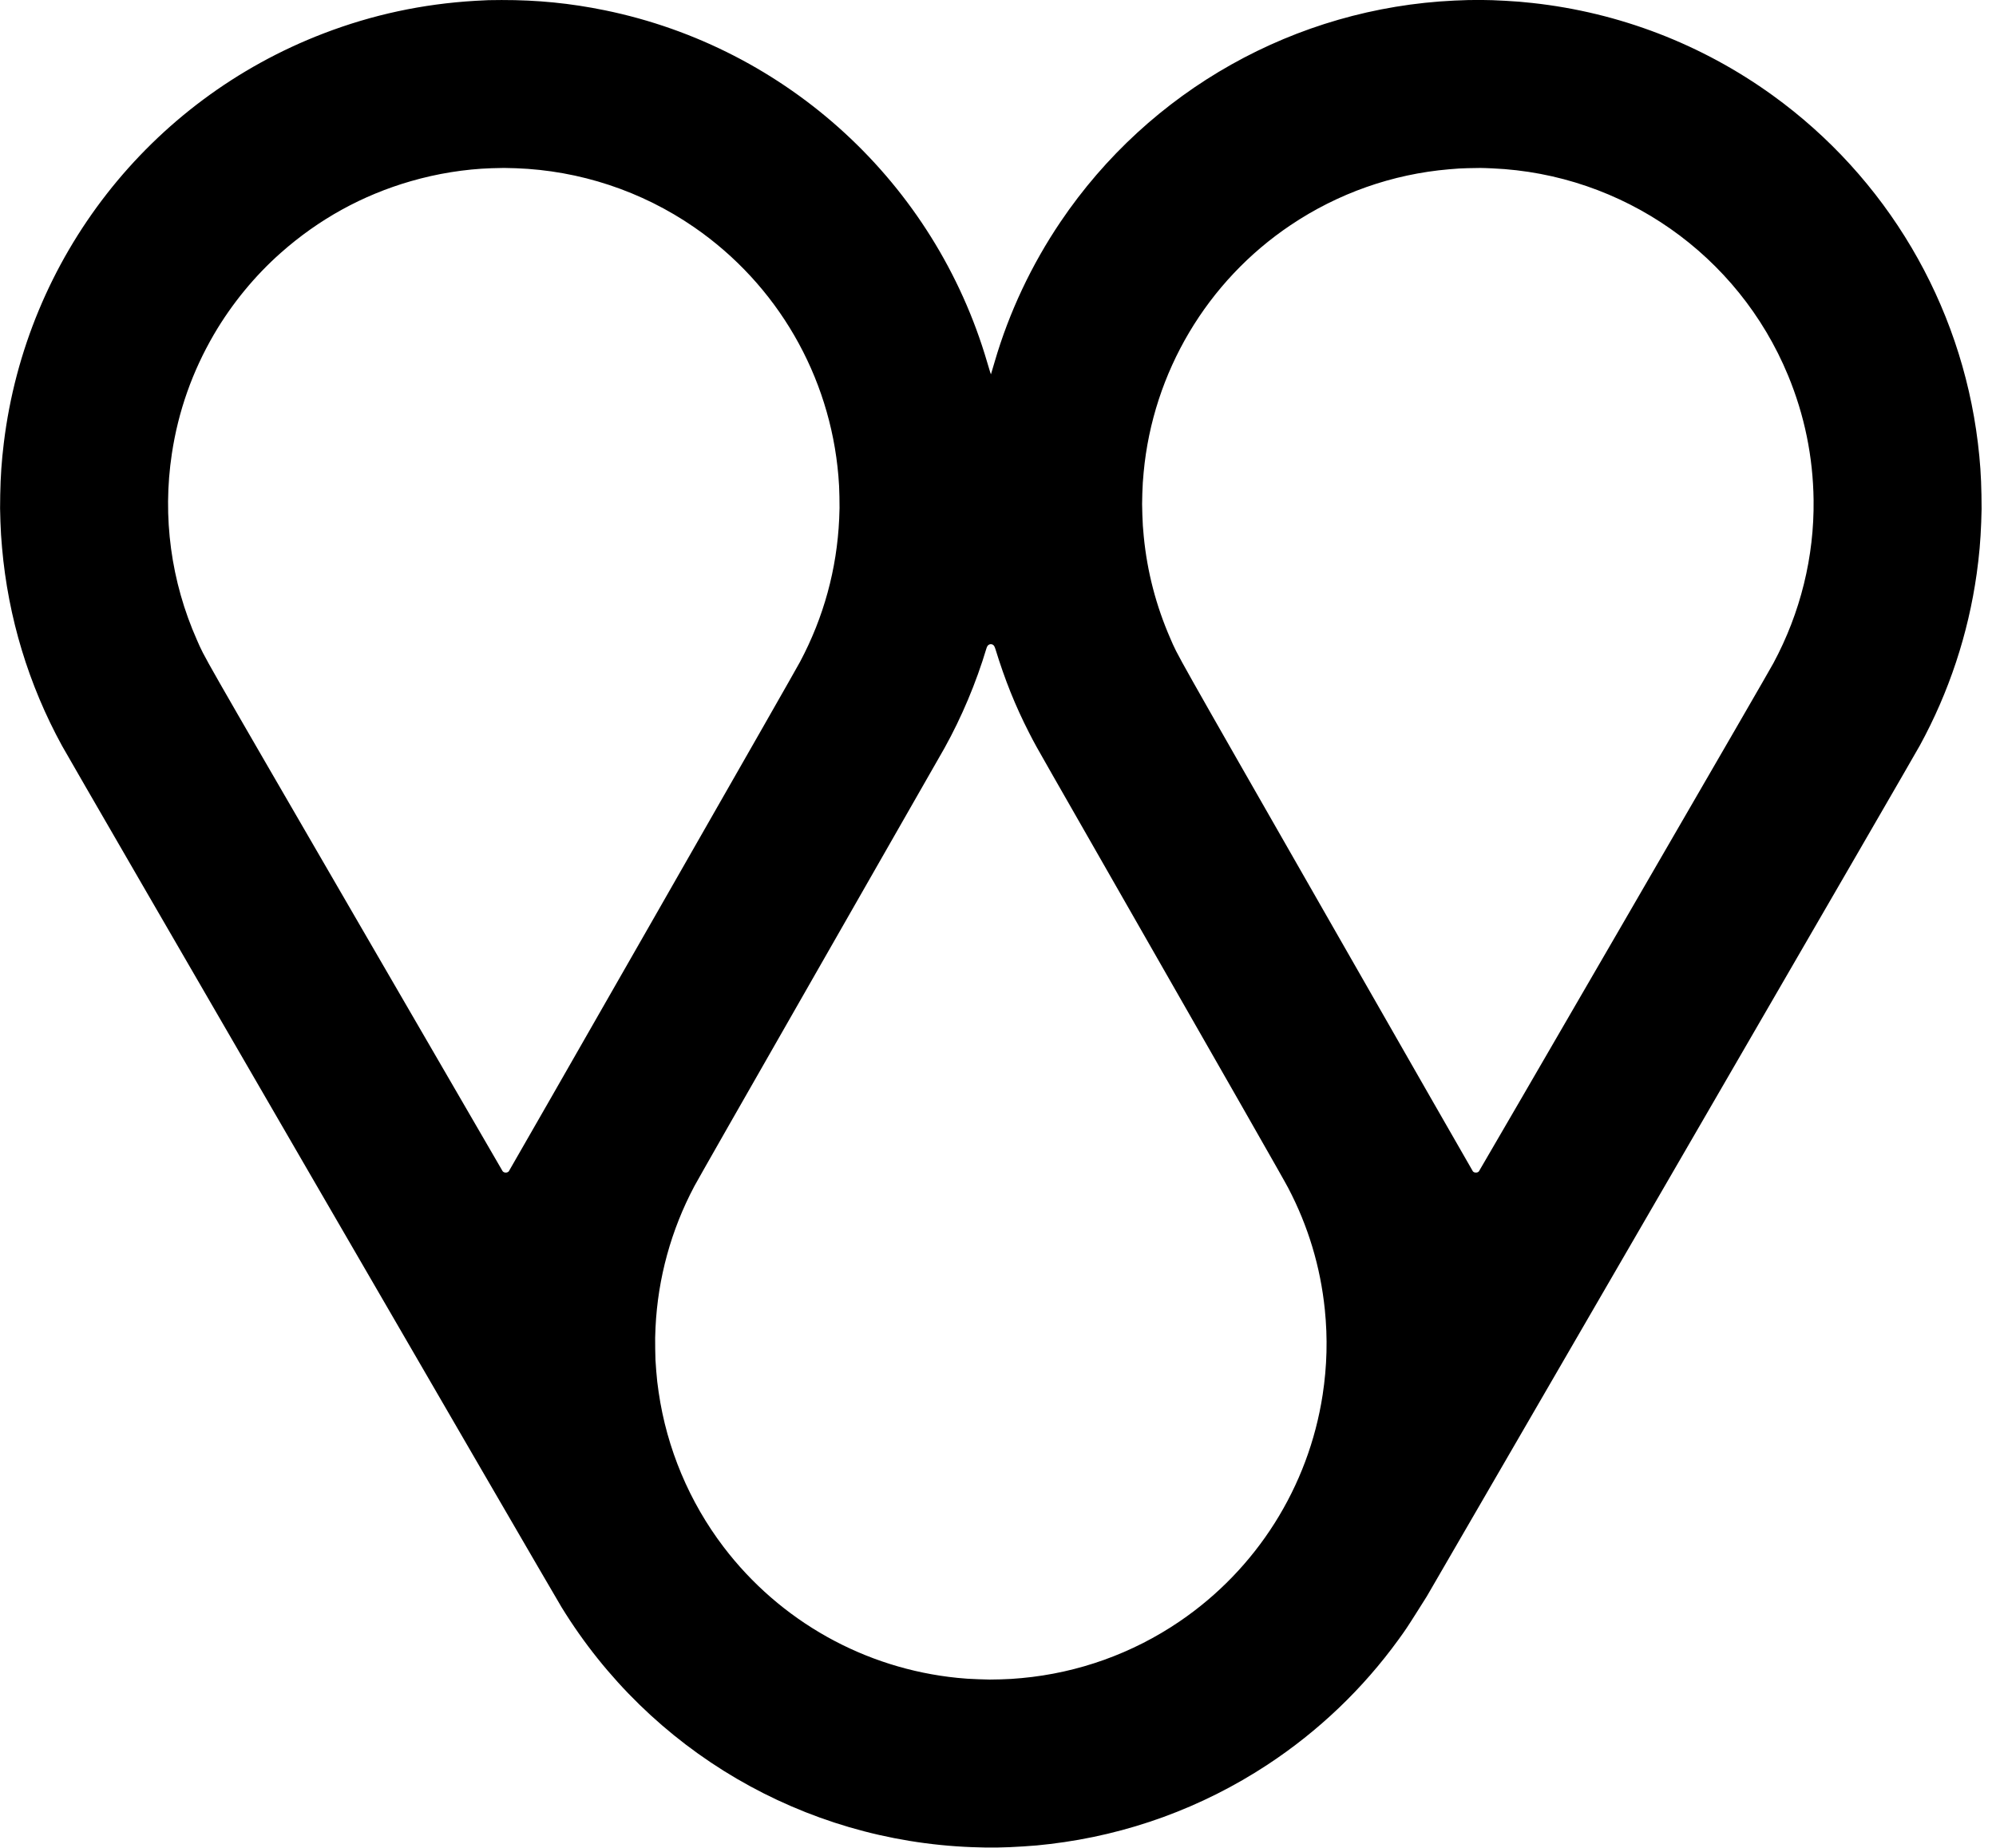 <svg xmlns="http://www.w3.org/2000/svg" width="108" height="100" viewBox="0 0 108 100" fill="none"><g clip-path="url(#clip0_2331_683)"><path d="M25.721 0.044C22.864 0.213 20.156 0.794 17.514 1.807C8.085 5.419 1.425 13.951 0.206 23.977C0.087 24.951 0.031 25.767 0.012 26.783C-0 27.448 -0 27.578 0.023 28.228C0.046 28.834 0.06 29.051 0.111 29.647C0.442 33.414 1.543 37.05 3.358 40.363C3.858 41.277 29.873 86.145 30.388 86.982C35.169 94.757 43.474 99.614 52.587 99.962C53.596 100.001 54.333 99.99 55.361 99.923C56.004 99.882 56.21 99.863 56.801 99.793C61.01 99.298 65.035 97.831 68.574 95.505C71.341 93.686 73.734 91.4 75.673 88.726C76.045 88.213 76.14 88.071 76.643 87.276L77.199 86.395L90.375 63.67C99.293 48.285 103.658 40.748 103.883 40.336C105.458 37.45 106.498 34.306 106.955 31.052C107.09 30.085 107.164 29.256 107.2 28.265C107.225 27.61 107.225 27.49 107.213 26.783C107.195 25.752 107.14 24.962 107.019 23.965C106.1 16.421 102.072 9.602 95.906 5.154C92.073 2.389 87.611 0.674 82.914 0.162C82.322 0.098 82.109 0.081 81.461 0.043C80.457 -0.014 79.736 -0.018 78.696 0.031C70.103 0.433 62.199 4.872 57.384 12.004C55.812 14.332 54.602 16.9 53.823 19.566C53.717 19.929 53.626 20.238 53.62 20.252C53.614 20.267 53.549 20.063 53.414 19.602C50.58 9.914 42.609 2.578 32.721 0.555C30.856 0.174 29.071 -0.003 27.14 0.001C26.495 0.002 26.361 0.007 25.721 0.044ZM27.909 9.104C31.364 9.226 34.723 10.338 37.57 12.304C42.056 15.401 44.91 20.331 45.364 25.759C45.4 26.203 45.41 26.387 45.42 26.892C45.431 27.437 45.43 27.552 45.407 28.073C45.284 30.797 44.57 33.405 43.291 35.812C43.097 36.176 40.615 40.527 35.284 49.849C31.035 57.28 27.545 63.374 27.53 63.389C27.441 63.485 27.269 63.479 27.194 63.378C27.176 63.354 23.644 57.266 19.345 49.849C10.612 34.786 11.111 35.659 10.658 34.639C9.25 31.468 8.78 27.98 9.299 24.552C9.647 22.25 10.41 20.094 11.583 18.084C12.542 16.446 13.783 14.931 15.193 13.684C17.246 11.864 19.612 10.56 22.226 9.806C23.649 9.393 25.16 9.151 26.584 9.104C27.255 9.083 27.299 9.083 27.909 9.104ZM80.746 9.111C87.799 9.412 94.048 13.785 96.746 20.309C97.638 22.464 98.101 24.721 98.13 27.061C98.169 30.125 97.42 33.164 95.955 35.889C95.763 36.247 93.335 40.444 87.865 49.881C83.567 57.295 80.037 63.374 80.022 63.389C79.981 63.435 79.927 63.458 79.857 63.456C79.786 63.456 79.736 63.435 79.695 63.389C79.68 63.374 76.184 57.266 71.926 49.818C63.279 34.696 63.764 35.557 63.322 34.545C62.551 32.778 62.072 30.937 61.886 29.023C61.84 28.54 61.828 28.362 61.811 27.865C61.793 27.335 61.793 27.221 61.809 26.696C61.826 26.222 61.838 26.015 61.88 25.571C62.384 20.145 65.311 15.219 69.835 12.181C72.401 10.459 75.334 9.424 78.407 9.161C78.84 9.123 79.091 9.108 79.415 9.101C80.077 9.084 80.131 9.084 80.746 9.111ZM53.674 34.871C53.764 34.896 53.809 34.957 53.861 35.126C54.373 36.792 54.932 38.184 55.673 39.637C55.958 40.197 56.084 40.425 56.924 41.894C67.426 60.257 69.427 63.764 69.701 64.285C70.783 66.349 71.448 68.557 71.684 70.872C71.842 72.42 71.803 73.928 71.567 75.477C70.803 80.466 67.995 84.914 63.817 87.752C61.273 89.481 58.34 90.532 55.28 90.813C54.815 90.855 54.628 90.867 54.137 90.882C53.597 90.897 53.499 90.897 52.937 90.875C52.436 90.857 52.232 90.843 51.812 90.802C46.791 90.3 42.208 87.735 39.15 83.714C37.295 81.274 36.081 78.382 35.639 75.345C35.57 74.877 35.549 74.685 35.508 74.19C35.464 73.653 35.459 73.539 35.452 72.99C35.444 72.474 35.447 72.303 35.469 71.84C35.596 69.168 36.313 66.561 37.571 64.191C37.751 63.854 40.032 59.852 44.409 52.199C48.021 45.881 51.033 40.612 51.102 40.488C52.031 38.818 52.819 36.946 53.374 35.09C53.413 34.964 53.458 34.904 53.537 34.876C53.598 34.855 53.612 34.854 53.674 34.871Z" fill="black"></path></g><defs><clipPath id="clip0_2331_683"><rect width="107.237" height="100" fill="white"></rect></clipPath></defs></svg>